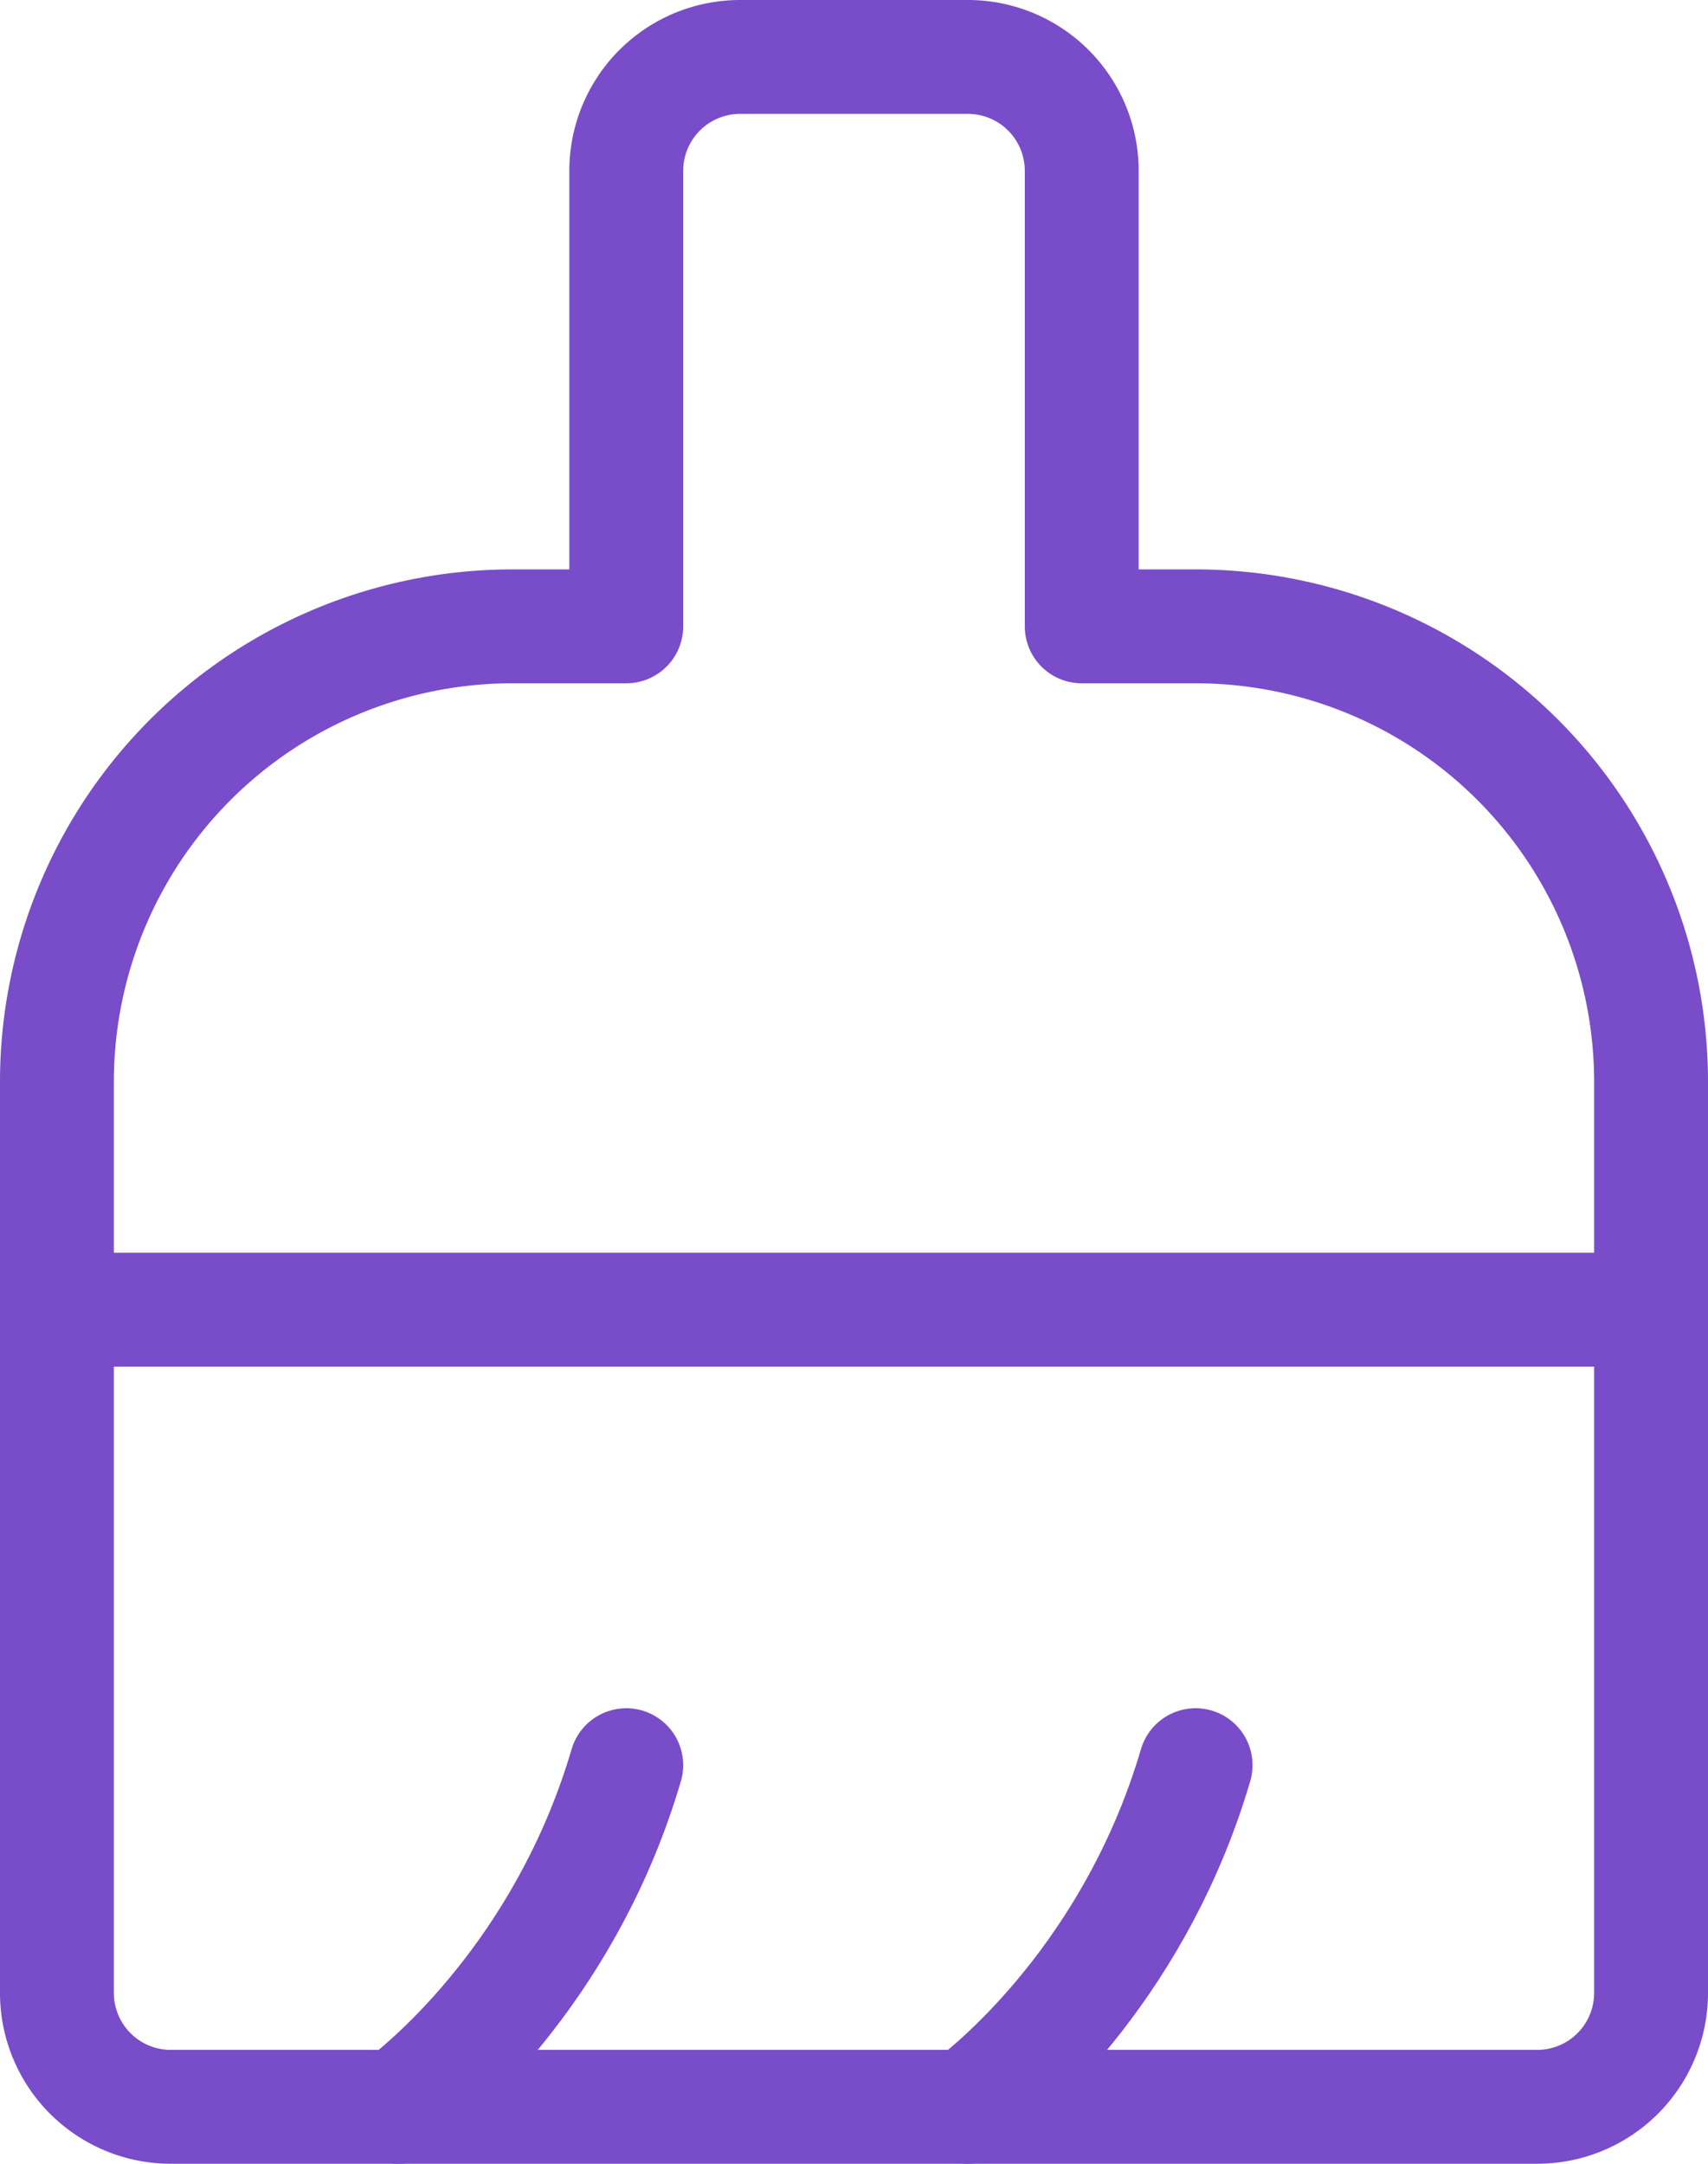 <svg xmlns="http://www.w3.org/2000/svg" id="b" viewBox="0 0 30 38"><defs><style>.e{fill:none;stroke:#794cc9;stroke-linecap:round;stroke-linejoin:round;stroke-width:2px}</style></defs><g id="c"><g id="d"><path d="M19 11V3a2 2 0 0 0-2-2h-4a2 2 0 0 0-2 2v8H9a8 8 0 0 0-8 8v4h28v-4a8 8 0 0 0-8-8h-2Zm10 12v12a2 2 0 0 1-2 2H3a2 2 0 0 1-2-2V23" class="e"/><path d="M7 37c.8-.6 3-2.6 4-6m6 6c.8-.6 3-2.6 4-6" class="e"/></g></g></svg>